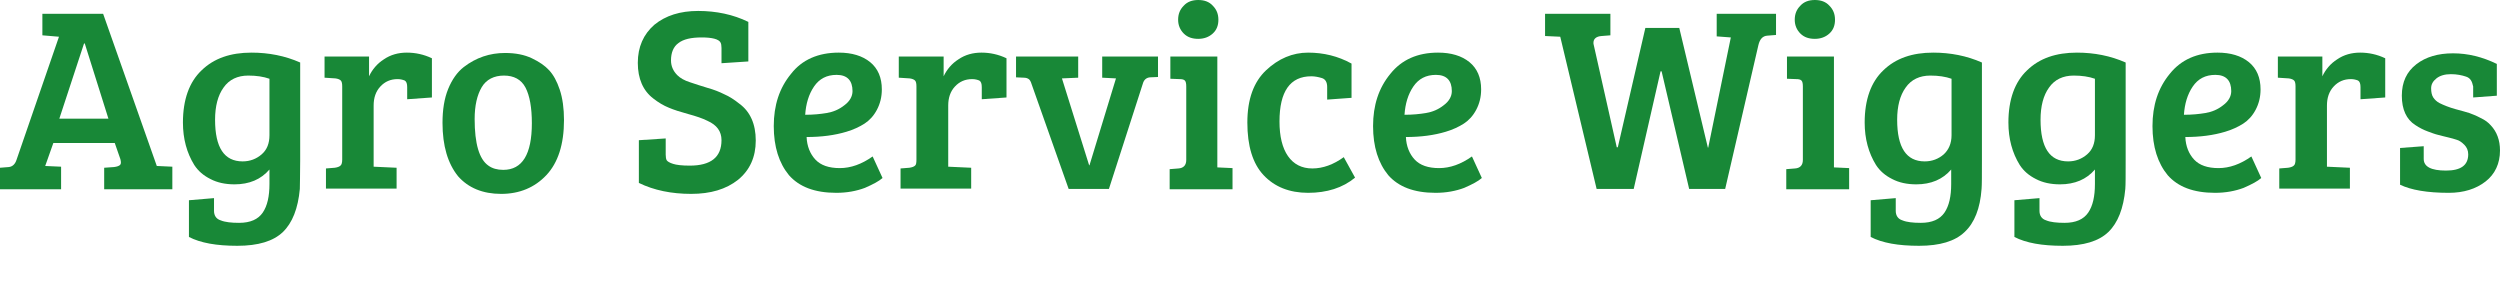 <?xml version="1.0" encoding="UTF-8"?>
<svg xmlns="http://www.w3.org/2000/svg" xmlns:xlink="http://www.w3.org/1999/xlink" version="1.1" id="Laag_1" x="0px" y="0px" viewBox="0 0 707.9 81.1" style="enable-background:new 0 0 707.9 81.1;" xml:space="preserve">
<style type="text/css">
	.st0{fill:#188837;}
</style>
<g>
	<path class="st0" d="M4.7,45.2l12-34.8L12,10V3.9h17.2L44.4,47h0.1l4.3,0.2v6.4H29.5v-6.1l2.8-0.2c0.8-0.1,1.4-0.3,1.7-0.6   c0.3-0.3,0.3-0.8,0.1-1.6l-1.6-4.6H15.1L12.8,47l4.5,0.2v6.4H0v-6.1l2.5-0.2C3.5,47.2,4.3,46.5,4.7,45.2z M23.8,12.3l-7,21.3h13.9   L24,12.3C24,12.3,23.8,12.3,23.8,12.3z"></path>
	<path class="st0" d="M80.1,65.7c-2.7,2.6-7,3.9-12.9,3.9c-5.9,0-10.4-0.8-13.7-2.5V56.7l7.1-0.6v3.6c0,1.3,0.6,2.3,1.9,2.7   c1.2,0.5,3,0.7,5.2,0.7c3.2,0,5.4-1,6.7-2.9c1.3-1.9,1.9-4.6,1.9-8.1V48c-2.4,2.8-5.7,4.2-9.9,4.2c-2.6,0-4.9-0.5-6.8-1.5   c-2-1-3.5-2.3-4.6-4c-2.1-3.4-3.2-7.4-3.2-12c0-6.5,1.8-11.5,5.3-14.8c3.5-3.4,8.2-5,14.1-5c4.9,0,9.5,0.9,13.8,2.8v27.7   c0,4.2-0.1,7-0.1,8.1C84.4,59,82.8,63.1,80.1,65.7L80.1,65.7z M76.3,38.3v-16c-1.7-0.6-3.7-0.9-6-0.9c-3,0-5.4,1.1-7,3.4   c-1.6,2.2-2.4,5.3-2.4,9.1c0,7.9,2.6,11.8,7.8,11.8c2.1,0,3.9-0.7,5.4-2S76.3,40.6,76.3,38.3L76.3,38.3z"></path>
	<path class="st0" d="M96.9,45.2V24.5c0-0.8-0.1-1.4-0.4-1.7c-0.3-0.3-0.8-0.5-1.5-0.6L91.9,22v-6h12.6v5.6c0.9-1.9,2.3-3.6,4.2-4.8   c1.9-1.3,4.1-1.9,6.5-1.9s4.8,0.5,7.1,1.6v11.1l-7,0.5v-3.4c0-1-0.2-1.6-0.7-1.9c-0.5-0.2-1.2-0.4-2-0.4c-2,0-3.6,0.7-4.9,2.1   s-1.9,3.2-1.9,5.4v17.3l6.5,0.3v5.9h-20v-5.7l2.5-0.2c0.7-0.1,1.3-0.3,1.6-0.6C96.7,46.7,96.9,46.1,96.9,45.2L96.9,45.2z"></path>
	<path class="st0" d="M125.3,34.8c0-3.7,0.5-6.9,1.6-9.6s2.6-4.8,4.4-6.2c3.5-2.7,7.4-4,11.7-4c3,0,5.5,0.5,7.6,1.5s3.7,2.1,4.9,3.4   s2.2,3.1,3,5.5s1.2,5.3,1.2,8.6c0,6.9-1.7,12.1-5,15.6s-7.6,5.3-12.8,5.3s-9.3-1.7-12.2-5C126.8,46.3,125.3,41.3,125.3,34.8   L125.3,34.8z M142.5,48.1c5.4,0,8.1-4.4,8.1-13.2c0-4.4-0.6-7.8-1.8-10.1s-3.3-3.4-6.1-3.4s-5,1.1-6.3,3.3s-2,5.2-2,9   c0,7,1.3,11.4,3.9,13.2C139.4,47.7,140.8,48.1,142.5,48.1L142.5,48.1z"></path>
	<path class="st0" d="M195.3,46.9c6,0,9-2.4,9-7.2c0-2.5-1.3-4.3-4-5.5c-1.4-0.7-3.2-1.3-5.4-1.9c-2.2-0.6-4.1-1.2-5.5-1.8   c-1.5-0.6-3-1.5-4.4-2.6c-2.9-2.2-4.4-5.6-4.4-10.1s1.6-8.1,4.7-10.8c3.2-2.6,7.3-3.9,12.4-3.9s9.9,1,14.2,3.1v11.2l-7.6,0.5v-4.3   c0-0.7-0.1-1.3-0.3-1.6c-0.5-0.9-2.3-1.4-5.3-1.4s-5.2,0.5-6.6,1.6c-1.4,1-2.1,2.7-2.1,4.9c0,1.6,0.6,3,1.8,4.2   c0.8,0.8,2,1.5,3.6,2s3.2,1.1,5,1.6s3.3,1.1,4.7,1.8c1.4,0.6,2.8,1.5,4.3,2.7c3,2.2,4.6,5.7,4.6,10.4s-1.7,8.4-5,11.1   c-3.4,2.7-7.8,4-13.3,4s-10.5-1-14.8-3.1V39.7l7.6-0.5v4.6c0,0.7,0.1,1.3,0.3,1.6s0.8,0.7,1.8,1C191.5,46.7,193.1,46.9,195.3,46.9   L195.3,46.9z"></path>
	<path class="st0" d="M237.5,14.9c3.7,0,6.7,0.9,8.9,2.7c2.2,1.8,3.3,4.4,3.3,7.7c0,2.2-0.5,4.1-1.4,5.8c-0.9,1.7-2.1,3-3.5,3.9   s-3.1,1.7-5.1,2.3c-3.3,1-7.1,1.5-11.3,1.5c0.1,2.6,1,4.8,2.5,6.4c1.5,1.6,3.8,2.4,6.9,2.4s6.2-1.1,9.3-3.3l2.8,6.1   c-1,0.9-2.7,1.8-5,2.8c-2.4,0.9-5.1,1.4-8.1,1.4c-6.1,0-10.5-1.7-13.4-5c-2.8-3.4-4.3-8-4.3-13.9s1.6-10.8,4.9-14.8   C227.1,16.9,231.7,14.9,237.5,14.9L237.5,14.9z M234.1,32c1.8-0.3,3.5-1,5-2.2c1.5-1.1,2.3-2.5,2.3-4c0-3-1.5-4.6-4.5-4.6   c-2.8,0-4.9,1.1-6.4,3.3s-2.3,4.9-2.5,8C230.3,32.5,232.3,32.3,234.1,32L234.1,32z"></path>
	<path class="st0" d="M259.5,45.2V24.5c0-0.8-0.1-1.4-0.4-1.7c-0.3-0.3-0.8-0.5-1.5-0.6l-3.1-0.2v-6h12.7v5.6   c0.9-1.9,2.3-3.6,4.2-4.8c1.9-1.3,4.1-1.9,6.5-1.9s4.8,0.5,7.1,1.6v11.1l-7,0.5v-3.4c0-1-0.2-1.6-0.7-1.9c-0.5-0.2-1.2-0.4-2-0.4   c-2,0-3.6,0.7-4.9,2.1s-1.9,3.2-1.9,5.4v17.3l6.5,0.3v5.9h-20v-5.7l2.5-0.2c0.7-0.1,1.3-0.3,1.6-0.6   C259.4,46.7,259.5,46.1,259.5,45.2L259.5,45.2z"></path>
	<path class="st0" d="M312.1,16h15.8v5.8l-2.3,0.1c-1,0.1-1.7,0.7-2,1.8L314,53.5h-11.4l-10.5-29.7c-0.2-0.7-0.5-1.2-0.8-1.4   c-0.3-0.2-0.7-0.4-1.4-0.4l-2.2-0.1V16h17.6v6l-4.6,0.2l7.7,24.6h0.1l7.5-24.6l-3.9-0.2L312.1,16L312.1,16z"></path>
	<path class="st0" d="M344.7,16v31.4l4.3,0.2v6h-17.8v-5.7l2.5-0.2c1.4-0.1,2.2-0.9,2.2-2.4V24.5c0-0.8-0.1-1.4-0.4-1.7   c-0.3-0.3-0.8-0.4-1.5-0.4l-2.6-0.1V16H344.7L344.7,16z M335.2,9.5c-1-1-1.6-2.3-1.6-3.9s0.5-2.9,1.6-4c1-1.1,2.4-1.6,4.1-1.6   s3.1,0.5,4.1,1.6c1.1,1.1,1.6,2.4,1.6,4s-0.5,2.9-1.6,3.9s-2.5,1.5-4.1,1.5S336.3,10.6,335.2,9.5z"></path>
	<path class="st0" d="M364.7,44.2c1.6,2.3,3.9,3.5,6.9,3.5s6-1.1,8.9-3.2l3.2,5.8c-3.5,2.9-8,4.3-13.3,4.3s-9.5-1.7-12.6-5   s-4.6-8.3-4.6-14.9s1.8-11.5,5.3-14.8s7.5-5,11.9-5s8.5,1,12.3,3.1v9.7l-6.9,0.5v-3.6c0-1.3-0.5-2.2-1.5-2.5s-2-0.5-3-0.5   c-6,0-9,4.3-9,12.8C362.3,38.6,363.1,41.9,364.7,44.2L364.7,44.2z"></path>
	<path class="st0" d="M407.2,14.9c3.7,0,6.7,0.9,8.9,2.7c2.2,1.8,3.3,4.4,3.3,7.7c0,2.2-0.5,4.1-1.4,5.8c-0.9,1.7-2.1,3-3.5,3.9   s-3.1,1.7-5.1,2.3c-3.3,1-7.1,1.5-11.3,1.5c0.1,2.6,1,4.8,2.5,6.4c1.5,1.6,3.8,2.4,6.9,2.4s6.2-1.1,9.3-3.3l2.8,6.1   c-1,0.9-2.7,1.8-5,2.8c-2.4,0.9-5.1,1.4-8.1,1.4c-6.1,0-10.5-1.7-13.4-5c-2.8-3.4-4.3-8-4.3-13.9s1.6-10.8,4.9-14.8   C396.9,16.9,401.4,14.9,407.2,14.9L407.2,14.9z M403.8,32c1.8-0.3,3.5-1,5-2.2c1.5-1.1,2.3-2.5,2.3-4c0-3-1.5-4.6-4.5-4.6   c-2.8,0-4.9,1.1-6.4,3.3s-2.3,4.9-2.5,8C400,32.5,402,32.3,403.8,32L403.8,32z"></path>
	<path class="st0" d="M502.9,9.9l-2.5,0.2c-1.3,0.1-2.1,1-2.5,2.7l-9.4,40.7h-10.2l-7.8-33.3h-0.3l-7.6,33.3h-10.5l-10.3-43.1   l-4.3-0.2V3.9H456V10l-2.5,0.2c-1.5,0.1-2.3,0.8-2.3,1.9c0,0.2,0,0.4,0.1,0.7l6.5,28.9h0.3l7.8-33.8h9.6l8.1,33.9h0.1l6.4-31.2   l-4-0.3V3.9h16.8V9.9L502.9,9.9z"></path>
	<path class="st0" d="M519.3,16v31.4l4.3,0.2v6h-17.8v-5.7l2.5-0.2c1.4-0.1,2.2-0.9,2.2-2.4V24.5c0-0.8-0.1-1.4-0.4-1.7   c-0.3-0.3-0.8-0.4-1.5-0.4l-2.6-0.1V16H519.3L519.3,16z M509.8,9.5c-1-1-1.6-2.3-1.6-3.9s0.5-2.9,1.6-4c1-1.1,2.4-1.6,4.1-1.6   s3.1,0.5,4.1,1.6c1.1,1.1,1.6,2.4,1.6,4s-0.5,2.9-1.6,3.9s-2.5,1.5-4.1,1.5S510.9,10.6,509.8,9.5z"></path>
	<path class="st0" d="M556.3,65.7c-2.7,2.6-7,3.9-12.9,3.9s-10.4-0.8-13.7-2.5V56.7l7.1-0.6v3.6c0,1.3,0.6,2.3,1.9,2.7   c1.2,0.5,3,0.7,5.2,0.7c3.2,0,5.4-1,6.7-2.9s1.9-4.6,1.9-8.1V48c-2.4,2.8-5.7,4.2-9.9,4.2c-2.6,0-4.9-0.5-6.8-1.5   c-2-1-3.5-2.3-4.6-4c-2.1-3.4-3.2-7.4-3.2-12c0-6.5,1.8-11.5,5.3-14.8c3.5-3.4,8.2-5,14.1-5c4.9,0,9.5,0.9,13.8,2.8v27.7   c0,4.2,0,7-0.1,8.1C560.7,59,559.1,63.1,556.3,65.7L556.3,65.7z M552.6,38.3v-16c-1.7-0.6-3.7-0.9-6-0.9c-3,0-5.4,1.1-7,3.4   c-1.6,2.2-2.4,5.3-2.4,9.1c0,7.9,2.6,11.8,7.8,11.8c2.1,0,3.9-0.7,5.4-2C551.8,42.4,552.6,40.6,552.6,38.3L552.6,38.3z"></path>
	<path class="st0" d="M597,65.7c-2.7,2.6-7,3.9-12.9,3.9s-10.4-0.8-13.7-2.5V56.7l7.1-0.6v3.6c0,1.3,0.6,2.3,1.9,2.7   c1.2,0.5,3,0.7,5.2,0.7c3.2,0,5.4-1,6.7-2.9s1.9-4.6,1.9-8.1V48c-2.4,2.8-5.7,4.2-9.9,4.2c-2.6,0-4.9-0.5-6.8-1.5   c-2-1-3.5-2.3-4.6-4c-2.1-3.4-3.2-7.4-3.2-12c0-6.5,1.8-11.5,5.3-14.8c3.5-3.4,8.2-5,14.1-5c4.9,0,9.5,0.9,13.8,2.8v27.7   c0,4.2,0,7-0.1,8.1C601.3,59,599.7,63.1,597,65.7L597,65.7z M593.2,38.3v-16c-1.7-0.6-3.7-0.9-6-0.9c-3,0-5.4,1.1-7,3.4   c-1.6,2.2-2.4,5.3-2.4,9.1c0,7.9,2.6,11.8,7.8,11.8c2.1,0,3.9-0.7,5.4-2S593.2,40.6,593.2,38.3L593.2,38.3z"></path>
	<path class="st0" d="M627.9,14.9c3.7,0,6.7,0.9,8.9,2.7c2.2,1.8,3.3,4.4,3.3,7.7c0,2.2-0.5,4.1-1.4,5.8c-0.9,1.7-2.1,3-3.5,3.9   s-3.1,1.7-5.1,2.3c-3.3,1-7.1,1.5-11.3,1.5c0.1,2.6,1,4.8,2.5,6.4c1.5,1.6,3.8,2.4,6.9,2.4s6.2-1.1,9.3-3.3l2.8,6.1   c-1,0.9-2.7,1.8-5,2.8c-2.4,0.9-5.1,1.4-8.1,1.4c-6.1,0-10.5-1.7-13.4-5c-2.8-3.4-4.3-8-4.3-13.9s1.6-10.8,4.9-14.8   C617.6,16.9,622.1,14.9,627.9,14.9L627.9,14.9z M624.5,32c1.8-0.3,3.5-1,5-2.2c1.5-1.1,2.3-2.5,2.3-4c0-3-1.5-4.6-4.5-4.6   c-2.8,0-4.9,1.1-6.4,3.3s-2.3,4.9-2.5,8C620.7,32.5,622.7,32.3,624.5,32L624.5,32z"></path>
	<path class="st0" d="M650,45.2V24.5c0-0.8-0.1-1.4-0.4-1.7c-0.3-0.3-0.8-0.5-1.5-0.6L645,22v-6h12.6v5.6c0.9-1.9,2.3-3.6,4.2-4.8   c1.9-1.3,4.1-1.9,6.5-1.9s4.8,0.5,7.1,1.6v11.1l-7,0.5v-3.4c0-1-0.2-1.6-0.7-1.9c-0.5-0.2-1.2-0.4-2-0.4c-2,0-3.6,0.7-4.9,2.1   s-1.9,3.2-1.9,5.4v17.3l6.5,0.3v5.9h-20v-5.7l2.5-0.2c0.7-0.1,1.3-0.3,1.6-0.6C649.8,46.7,650,46.1,650,45.2L650,45.2z"></path>
	<path class="st0" d="M698.3,21.7c-1.2-0.4-2.6-0.7-4.3-0.7s-3.1,0.4-4.1,1.2c-1,0.8-1.5,1.7-1.5,2.8s0.2,2,0.6,2.6   c0.4,0.6,1,1.2,1.8,1.6c1.2,0.6,2.7,1.2,4.5,1.7s3,0.8,3.9,1.1c0.8,0.3,1.9,0.7,3.2,1.4c1.3,0.6,2.2,1.3,2.9,2.1   c1.7,1.8,2.6,4.2,2.6,7.1c0,3.7-1.4,6.7-4.1,8.8c-2.7,2.1-6.2,3.2-10.4,3.2c-6.1,0-10.7-0.8-13.8-2.3V41.9l6.7-0.5V45   c0,2.2,2.1,3.3,6.3,3.3s6.3-1.5,6.3-4.6c0-1.1-0.4-2-1.1-2.7c-0.7-0.7-1.4-1.2-2.1-1.4c-0.7-0.2-1.5-0.5-2.5-0.7s-1.9-0.5-2.8-0.7   c-0.9-0.2-1.9-0.6-3-1s-2.3-1-3.5-1.8c-2.5-1.6-3.8-4.4-3.8-8.3s1.4-6.8,4.1-8.9c2.7-2.1,6.2-3.1,10.4-3.1s8.3,1,12.4,3v9l-6.7,0.5   v-3.1C700,23,699.5,22.1,698.3,21.7L698.3,21.7z"></path>
</g>
</svg>
